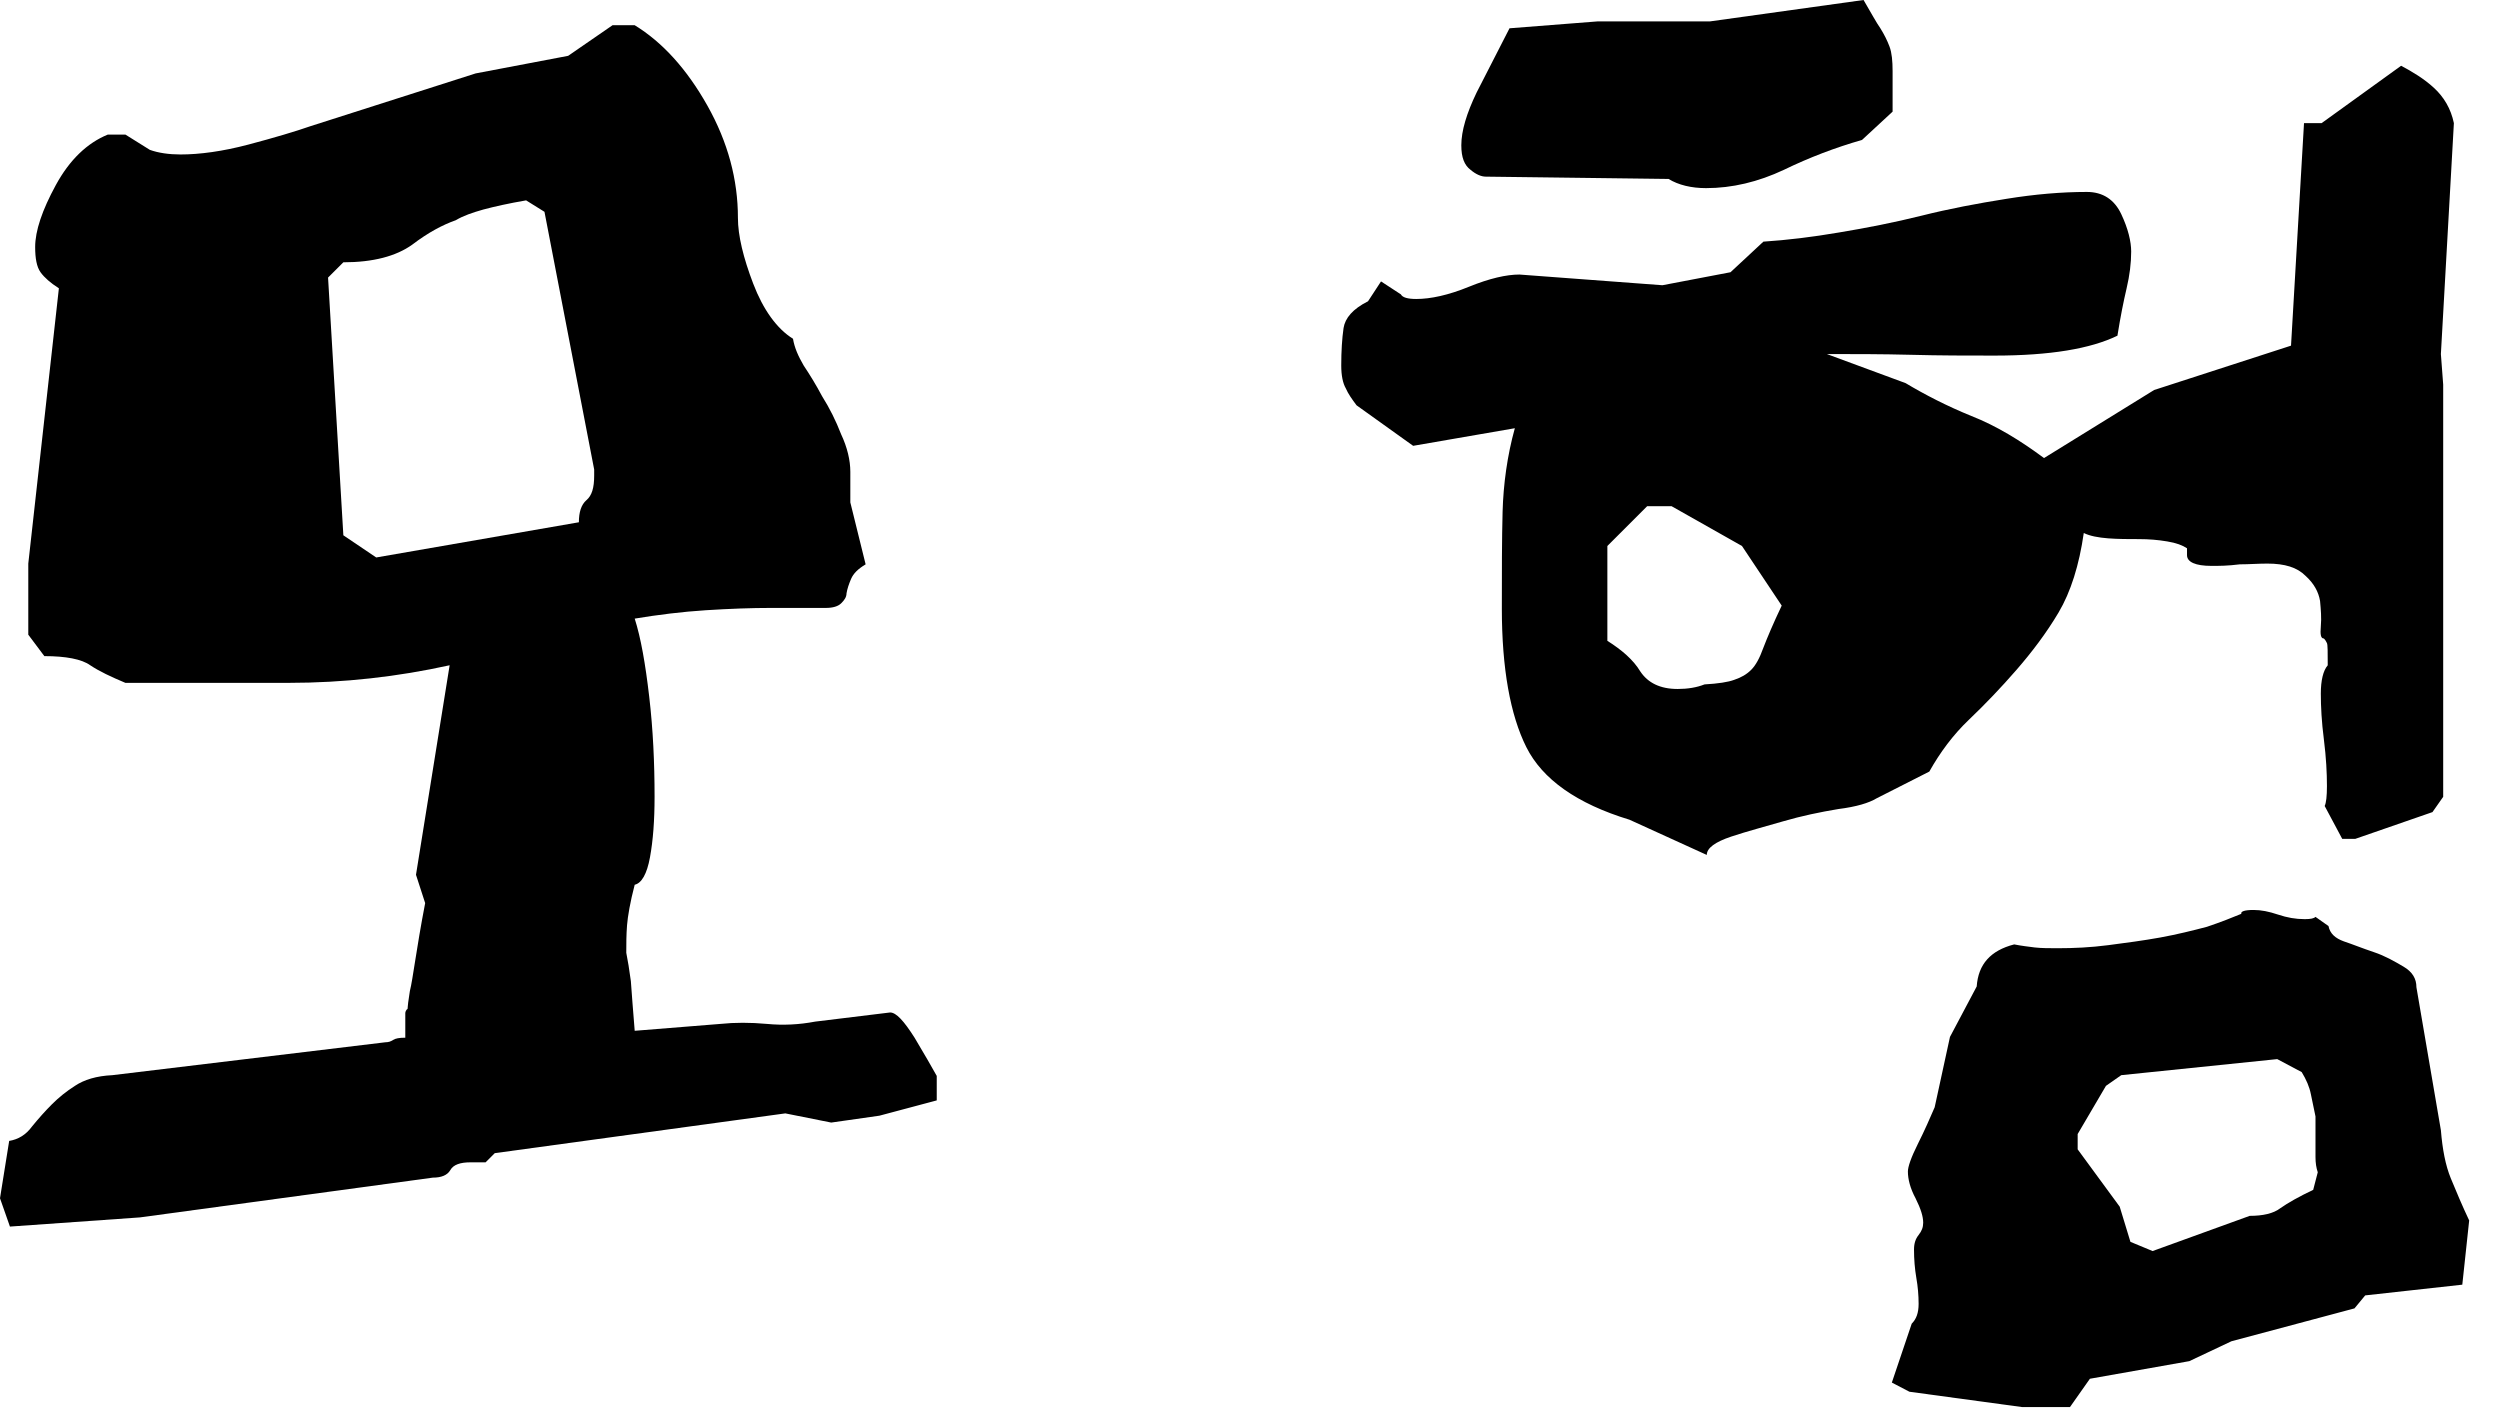 <svg width="76" height="43" viewBox="0 0 76 43" fill="none" xmlns="http://www.w3.org/2000/svg">
<path d="M8.764 20.759H3.812C3.371 20.573 3.022 20.41 2.743 20.224C2.487 20.038 1.999 19.946 1.348 19.946L0.86 19.295V17.133L1.79 8.764C1.534 8.601 1.348 8.438 1.232 8.276C1.116 8.113 1.069 7.857 1.069 7.509C1.069 7.02 1.279 6.393 1.697 5.626C2.115 4.859 2.65 4.347 3.278 4.091H3.812L4.556 4.556C4.812 4.649 5.138 4.696 5.486 4.696C6.067 4.696 6.765 4.603 7.555 4.394C8.346 4.184 8.973 3.998 9.438 3.836L14.459 2.232L17.272 1.697L18.621 0.767H19.295C20.132 1.279 20.875 2.092 21.503 3.208C22.131 4.324 22.433 5.463 22.433 6.625C22.433 7.16 22.596 7.834 22.898 8.624C23.2 9.415 23.619 9.996 24.107 10.298C24.153 10.577 24.27 10.833 24.432 11.112C24.618 11.391 24.804 11.693 24.99 12.042C25.223 12.414 25.409 12.786 25.571 13.204C25.757 13.599 25.85 13.994 25.85 14.343V15.273L26.315 17.156C26.083 17.295 25.943 17.435 25.873 17.598C25.804 17.76 25.757 17.9 25.734 18.039C25.734 18.156 25.664 18.249 25.571 18.341C25.478 18.434 25.316 18.481 25.106 18.481H23.433C22.851 18.481 22.201 18.504 21.457 18.551C20.736 18.597 19.992 18.69 19.295 18.806C19.481 19.388 19.62 20.178 19.736 21.178C19.853 22.177 19.899 23.2 19.899 24.223C19.899 24.944 19.853 25.548 19.76 26.059C19.667 26.571 19.504 26.85 19.295 26.896C19.155 27.431 19.085 27.849 19.062 28.128C19.039 28.431 19.039 28.686 19.039 28.965C19.085 29.198 19.132 29.477 19.178 29.825C19.202 30.221 19.248 30.709 19.295 31.336L21.898 31.127C22.34 31.081 22.805 31.081 23.316 31.127C23.805 31.174 24.293 31.15 24.781 31.057L27.059 30.779C27.245 30.779 27.477 31.034 27.803 31.546C28.105 32.057 28.338 32.452 28.477 32.708V33.452L26.734 33.917L25.269 34.126L23.874 33.847L15.041 35.056L14.762 35.335H14.297C13.995 35.335 13.785 35.405 13.692 35.567C13.599 35.73 13.413 35.8 13.158 35.8L4.254 37.009L0.302 37.288L0 36.427L0.279 34.684C0.558 34.637 0.79 34.498 0.976 34.242C1.186 33.986 1.372 33.777 1.581 33.568C1.79 33.359 2.022 33.173 2.278 33.01C2.557 32.824 2.929 32.708 3.417 32.685L11.716 31.685C11.809 31.685 11.879 31.662 11.949 31.615C12.018 31.569 12.135 31.546 12.321 31.546V30.802C12.321 30.755 12.344 30.709 12.39 30.662V30.732C12.39 30.593 12.414 30.407 12.46 30.128C12.507 29.942 12.553 29.639 12.623 29.198C12.693 28.756 12.786 28.175 12.925 27.454L12.646 26.594L13.669 20.224C12.088 20.573 10.461 20.759 8.764 20.759ZM14.692 6.37C14.366 6.463 14.088 6.556 13.855 6.695C13.46 6.834 13.018 7.067 12.53 7.439C12.042 7.788 11.344 7.974 10.438 7.974L9.973 8.438L10.438 16.273L11.437 16.947L17.598 15.877C17.598 15.575 17.667 15.343 17.83 15.203C17.993 15.064 18.063 14.831 18.063 14.459V14.273L16.552 6.439L15.994 6.091C15.459 6.184 15.041 6.277 14.692 6.37Z" fill="black"/>
<path d="M57.93 11.647C58.512 11.995 59.186 12.344 59.93 12.646C60.697 12.948 61.417 13.39 62.138 13.925L65.486 11.856L69.647 10.508L70.042 3.743H70.577L72.994 1.999C73.343 2.185 73.692 2.394 73.994 2.673C74.296 2.952 74.505 3.301 74.598 3.743L74.203 10.763L74.273 11.693V16.993V24.223L73.947 24.688L71.599 25.502H71.204L70.67 24.502C70.716 24.409 70.739 24.2 70.739 23.898C70.739 23.502 70.716 23.037 70.646 22.48C70.577 21.945 70.553 21.48 70.553 21.085C70.553 20.689 70.623 20.387 70.763 20.225C70.763 19.829 70.763 19.597 70.739 19.55C70.716 19.504 70.693 19.457 70.646 19.411C70.553 19.411 70.53 19.295 70.553 19.039C70.577 18.783 70.553 18.528 70.53 18.272C70.484 17.993 70.344 17.737 70.088 17.505C69.833 17.249 69.461 17.133 68.926 17.133C68.647 17.133 68.368 17.156 68.089 17.156C67.717 17.203 67.462 17.203 67.229 17.203C66.741 17.203 66.485 17.086 66.485 16.877V16.668C66.346 16.575 66.16 16.505 65.881 16.459C65.602 16.412 65.323 16.389 65.021 16.389C64.718 16.389 64.393 16.389 64.091 16.366C63.789 16.342 63.533 16.296 63.347 16.203C63.207 17.179 62.952 17.993 62.58 18.621C62.208 19.248 61.766 19.829 61.301 20.364C60.836 20.899 60.348 21.41 59.86 21.875C59.372 22.34 58.977 22.875 58.651 23.456L57.047 24.27C56.815 24.409 56.443 24.525 55.885 24.595C55.327 24.688 54.769 24.804 54.211 24.967C53.653 25.13 53.118 25.269 52.63 25.432C52.142 25.595 51.886 25.78 51.886 25.99L49.538 24.92C47.934 24.432 46.888 23.688 46.4 22.712C45.912 21.736 45.656 20.318 45.656 18.504C45.656 17.389 45.656 16.412 45.679 15.552C45.703 14.715 45.819 13.855 46.051 13.018L42.96 13.553L41.239 12.321C41.1 12.135 40.984 11.972 40.914 11.809C40.821 11.647 40.774 11.414 40.774 11.112C40.774 10.67 40.798 10.298 40.844 9.973C40.891 9.671 41.123 9.392 41.588 9.159L41.983 8.555L42.588 8.95C42.634 9.043 42.797 9.089 43.053 9.089C43.494 9.089 44.029 8.973 44.657 8.717C45.284 8.462 45.796 8.346 46.191 8.346L50.538 8.671L52.607 8.276L53.607 7.346C54.327 7.299 55.094 7.206 55.908 7.067C56.745 6.928 57.582 6.765 58.419 6.556C59.255 6.346 60.116 6.184 60.999 6.044C61.859 5.905 62.673 5.835 63.44 5.835C63.928 5.835 64.277 6.067 64.486 6.509C64.695 6.951 64.788 7.346 64.788 7.648C64.788 7.997 64.742 8.369 64.649 8.764C64.556 9.159 64.463 9.624 64.37 10.205C63.556 10.601 62.324 10.81 60.627 10.81C59.813 10.81 58.977 10.81 58.093 10.786C57.21 10.763 56.35 10.763 55.536 10.763L57.93 11.647ZM56.652 0C56.884 0.395 57.047 0.697 57.163 0.86C57.279 1.046 57.373 1.232 57.442 1.418C57.512 1.604 57.535 1.86 57.535 2.162C57.535 2.464 57.535 2.859 57.535 3.394L56.605 4.254C55.792 4.487 55.001 4.789 54.234 5.161C53.444 5.533 52.653 5.719 51.863 5.719C51.421 5.719 51.026 5.626 50.724 5.44L45.168 5.37C45.029 5.37 44.866 5.3 44.703 5.161C44.517 5.021 44.424 4.789 44.424 4.417C44.424 3.975 44.587 3.441 44.889 2.813L45.889 0.86L48.562 0.651H51.979L56.652 0ZM52.723 20.666C52.932 20.596 53.095 20.503 53.235 20.364C53.374 20.225 53.49 20.015 53.607 19.69C53.723 19.388 53.909 18.946 54.164 18.411L52.956 16.598L50.817 15.389H50.073L48.864 16.598V19.481C49.306 19.76 49.655 20.062 49.864 20.41C50.096 20.759 50.468 20.945 51.003 20.945C51.305 20.945 51.584 20.899 51.817 20.806C52.235 20.782 52.537 20.736 52.723 20.666ZM68.508 27.663C68.74 27.663 68.973 27.71 69.251 27.803C69.531 27.896 69.786 27.942 70.065 27.942C70.251 27.942 70.344 27.919 70.391 27.873L70.786 28.152C70.832 28.384 70.995 28.524 71.251 28.617C71.53 28.71 71.809 28.826 72.157 28.942C72.506 29.058 72.785 29.221 73.064 29.384C73.343 29.547 73.459 29.756 73.459 30.011L74.203 34.358C74.25 34.94 74.343 35.428 74.505 35.823C74.668 36.218 74.854 36.66 75.063 37.102L74.854 39.054L71.902 39.38L71.576 39.775L67.834 40.775L66.555 41.379L63.533 41.914L62.928 42.774H61.464L58.047 42.309L57.512 42.03L58.116 40.24C58.256 40.1 58.326 39.914 58.326 39.636C58.326 39.38 58.302 39.101 58.256 38.845C58.209 38.566 58.186 38.287 58.186 37.985C58.186 37.799 58.233 37.66 58.326 37.543C58.419 37.427 58.465 37.311 58.465 37.171C58.465 36.985 58.395 36.753 58.233 36.428C58.07 36.125 58 35.846 58 35.614C58 35.474 58.093 35.195 58.302 34.777C58.512 34.358 58.674 33.987 58.814 33.661L59.279 31.522L60.092 29.988C60.139 29.314 60.511 28.896 61.231 28.71C61.464 28.756 61.673 28.779 61.859 28.803C62.068 28.826 62.301 28.826 62.556 28.826C63.045 28.826 63.556 28.803 64.091 28.733C64.626 28.663 65.16 28.593 65.672 28.5C66.183 28.407 66.648 28.291 67.09 28.175C67.508 28.035 67.857 27.896 68.136 27.78C68.112 27.71 68.229 27.663 68.508 27.663ZM64.486 32.685L64.021 33.01L63.161 34.475V34.94L64.439 36.683L64.765 37.752L65.439 38.032L68.391 36.962C68.787 36.962 69.112 36.892 69.321 36.73C69.554 36.567 69.879 36.381 70.321 36.172L70.46 35.637C70.414 35.498 70.391 35.358 70.391 35.172C70.391 34.986 70.391 34.824 70.391 34.638V33.94C70.344 33.708 70.298 33.498 70.251 33.266C70.205 33.033 70.112 32.824 69.972 32.592L69.228 32.197L64.486 32.685Z" fill="black"/>
</svg>

